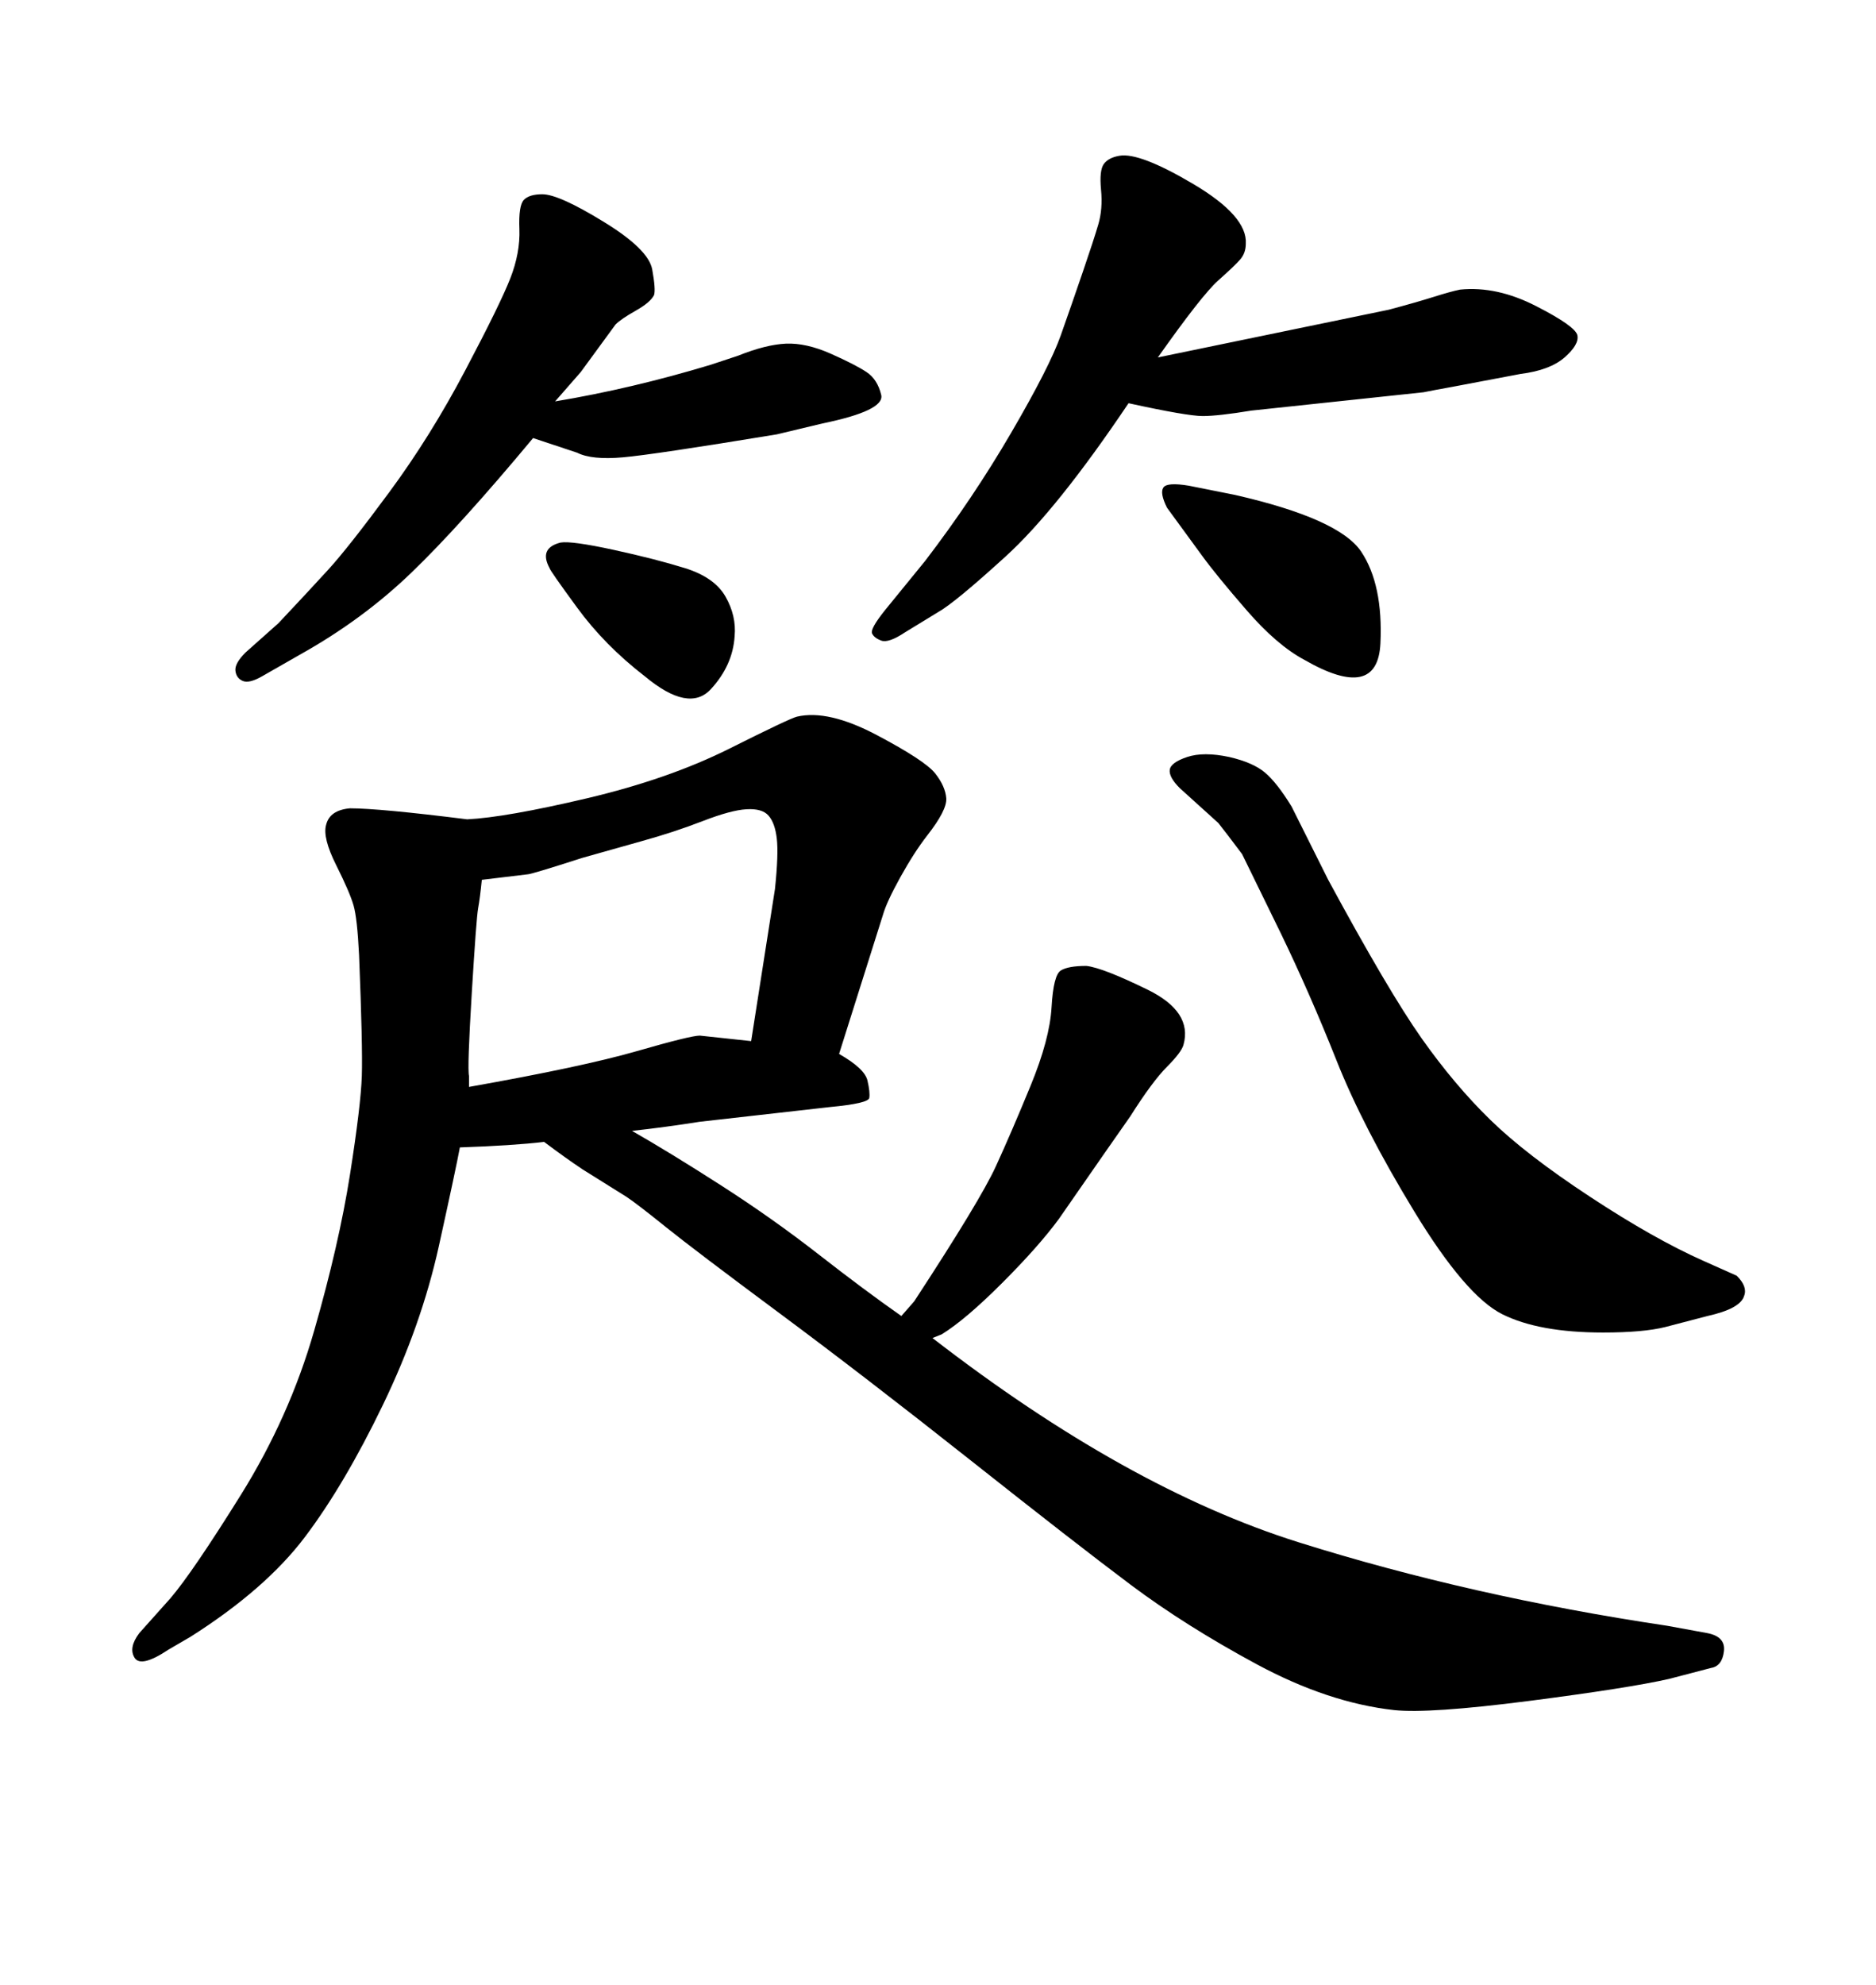 <svg xmlns="http://www.w3.org/2000/svg" xmlns:xlink="http://www.w3.org/1999/xlink" width="300" height="317.285"><path d="M150.59 213.28L149.12 213.87Q180.18 237.89 207.71 246.53Q235.25 255.18 266.60 259.86L266.60 259.86L273.05 261.04Q275.98 261.62 275.68 263.96Q275.39 266.31 273.63 266.60L273.63 266.60L266.89 268.36Q260.45 269.82 244.48 271.88Q228.52 273.93 222.95 273.34L222.95 273.34Q212.40 272.17 200.98 266.02Q189.55 259.86 180.76 253.27Q171.97 246.68 155.13 233.35Q138.28 220.02 124.66 209.91Q111.04 199.80 106.49 196.14Q101.95 192.48 100.20 191.31L100.20 191.31L93.16 186.91Q90.53 185.16 87.01 182.52L87.01 182.52Q82.03 183.11 73.54 183.40L73.54 183.40Q72.95 186.62 70.17 199.22Q67.38 211.82 61.23 224.56Q55.08 237.30 48.78 245.65Q42.48 254.00 30.47 261.62L30.47 261.62L26.95 263.67Q22.56 266.60 21.53 264.99Q20.51 263.38 22.27 261.04L22.27 261.04L27.25 255.47Q30.76 251.37 38.53 238.92Q46.29 226.46 50.24 212.70Q54.20 198.93 55.96 187.79Q57.71 176.66 57.86 171.97Q58.01 167.29 57.42 152.64L57.42 152.64Q57.13 146.78 56.54 144.73Q55.96 142.68 53.76 138.28Q51.56 133.89 52.15 131.84L52.15 131.84Q52.73 129.49 55.96 129.20L55.96 129.20Q60.64 129.20 74.71 130.96L74.71 130.96Q80.86 130.66 93.90 127.59Q106.93 124.51 116.60 119.68Q126.27 114.84 127.44 114.55L127.44 114.55Q132.42 113.38 140.19 117.48Q147.95 121.58 149.56 123.63Q151.17 125.68 151.32 127.59Q151.46 129.49 148.24 133.59L148.24 133.59Q146.19 136.23 143.99 140.19Q141.80 144.14 141.21 146.19L141.21 146.19L134.18 168.46Q138.28 170.80 138.72 172.71Q139.16 174.61 139.01 175.49Q138.87 176.37 132.71 176.95L132.71 176.95L111.91 179.30Q106.35 180.18 101.07 180.76L101.07 180.76Q107.23 184.28 115.43 189.55Q123.63 194.82 130.96 200.54Q138.28 206.25 144.14 210.35L144.14 210.35L146.19 208.01Q156.74 191.89 159.23 186.47Q161.72 181.05 164.79 173.58Q167.87 166.11 168.16 160.99Q168.46 155.86 169.63 155.13Q170.80 154.39 173.73 154.39L173.73 154.39Q176.37 154.69 183.54 158.20Q190.72 161.72 189.26 166.99L189.26 166.99Q188.96 168.16 186.62 170.51Q184.28 172.85 180.76 178.42L180.76 178.42L176.66 184.28L169.34 194.82Q166.11 199.22 160.25 205.08Q154.39 210.94 150.59 213.28L150.59 213.28ZM75 173.73L75 173.73Q93.16 170.51 101.81 168.02Q110.45 165.53 111.91 165.53L111.91 165.53L120.12 166.41L123.93 142.09Q124.51 136.52 124.22 134.03Q123.93 131.54 122.90 130.37Q121.88 129.20 119.38 129.35Q116.89 129.49 112.35 131.25Q107.81 133.01 102.54 134.47L102.54 134.47L93.16 137.11Q84.96 139.75 84.38 139.75L84.38 139.75L77.05 140.63Q76.76 143.55 76.46 145.17Q76.17 146.78 75.44 158.79Q74.71 170.80 75 171.97L75 171.97L75 173.73ZM190.14 77.64L190.14 77.64L197.46 79.10Q214.16 82.91 217.68 88.18Q221.19 93.46 220.75 102.83Q220.31 112.21 208.59 105.47L208.59 105.47Q204.20 103.13 199.37 97.56Q194.53 91.99 192.19 88.77L192.19 88.77L186.62 81.15Q185.45 78.81 186.04 77.93Q186.62 77.05 190.14 77.64ZM88.77 64.16L88.77 64.16Q101.07 62.11 113.67 58.30L113.67 58.30L118.07 56.84Q122.46 55.08 125.68 54.93Q128.91 54.79 132.86 56.54Q136.82 58.30 138.57 59.47Q140.33 60.64 140.92 63.13Q141.50 65.63 131.54 67.68L131.54 67.68L124.22 69.43Q104.59 72.66 99.61 73.10Q94.63 73.54 92.29 72.36L92.29 72.36L85.25 70.02Q73.54 84.08 65.77 91.55Q58.01 99.02 48.05 104.59L48.05 104.59L41.89 108.11Q39.84 109.28 38.82 108.84Q37.79 108.40 37.65 107.23Q37.50 106.05 39.26 104.30L39.26 104.30L44.53 99.61Q49.22 94.63 52.44 91.11Q55.66 87.60 62.26 78.66Q68.85 69.73 74.41 59.18Q79.98 48.63 81.59 44.53Q83.20 40.43 83.06 36.62Q82.91 32.81 83.79 31.93Q84.67 31.05 86.72 31.05L86.72 31.05Q89.36 31.05 96.53 35.45Q103.71 39.84 104.30 43.07Q104.88 46.29 104.59 47.17L104.59 47.17Q104.00 48.34 101.66 49.66Q99.32 50.98 98.44 51.86L98.44 51.86L92.87 59.47L88.77 64.16ZM272.46 201.56L272.46 201.56L277.73 203.91Q279.49 205.66 278.91 207.13L278.91 207.13Q278.32 209.18 273.05 210.35L273.05 210.35L266.31 212.11Q262.79 212.99 256.35 212.99L256.35 212.99Q246.09 212.99 240.23 210.06Q234.38 207.13 226.17 193.65Q217.97 180.18 213.72 169.48Q209.47 158.79 204.79 149.12L204.79 149.12L198.63 136.52Q196.00 133.01 194.82 131.54L194.82 131.54L188.67 125.98Q186.91 124.22 187.06 123.05Q187.21 121.88 189.84 121.00Q192.48 120.12 196.58 121.00L196.58 121.00Q200.39 121.88 202.29 123.49Q204.20 125.10 206.54 128.91L206.54 128.91L212.40 140.63Q222.07 158.50 227.34 165.97Q232.62 173.44 238.33 179.00Q244.04 184.57 254.30 191.31Q264.55 198.05 272.46 201.56ZM185.16 57.13L185.16 57.13L222.07 49.51Q226.46 48.34 229.25 47.46Q232.03 46.58 233.50 46.29L233.50 46.29Q239.36 45.70 245.65 48.93Q251.95 52.15 252.25 53.61Q252.54 55.08 250.20 57.13Q247.85 59.18 243.16 59.77L243.16 59.77L232.32 61.82Q229.10 62.40 227.64 62.70L227.64 62.70L200.10 65.63Q194.82 66.50 192.33 66.50Q189.84 66.50 180.47 64.45L180.47 64.45Q169.04 81.45 160.84 88.92Q152.64 96.39 150 97.85L150 97.85L144.73 101.07Q142.09 102.83 140.92 102.39Q139.75 101.95 139.45 101.22Q139.16 100.49 141.50 97.56L141.50 97.56L147.95 89.65Q155.57 79.69 161.72 69.14Q167.87 58.59 169.63 53.61Q171.39 48.63 173.14 43.51Q174.90 38.38 175.63 35.89Q176.37 33.40 176.07 30.32Q175.78 27.25 176.51 26.22Q177.25 25.20 179.00 24.90L179.00 24.90Q182.23 24.32 190.87 29.44Q199.51 34.57 199.22 38.96L199.22 38.96Q199.22 40.43 198.34 41.46Q197.46 42.48 194.82 44.82Q192.19 47.17 185.16 57.13ZM87.89 90.82L87.89 90.82Q86.13 87.60 89.65 86.72L89.65 86.72Q91.41 86.43 98.14 87.89Q104.88 89.36 109.57 90.82Q114.26 92.29 116.02 95.36Q117.77 98.44 117.48 101.66L117.48 101.66Q117.19 106.35 113.67 110.16Q110.16 113.96 103.13 108.11L103.13 108.11Q96.68 103.13 92.29 97.12Q87.89 91.11 87.89 90.82Z"/></svg>